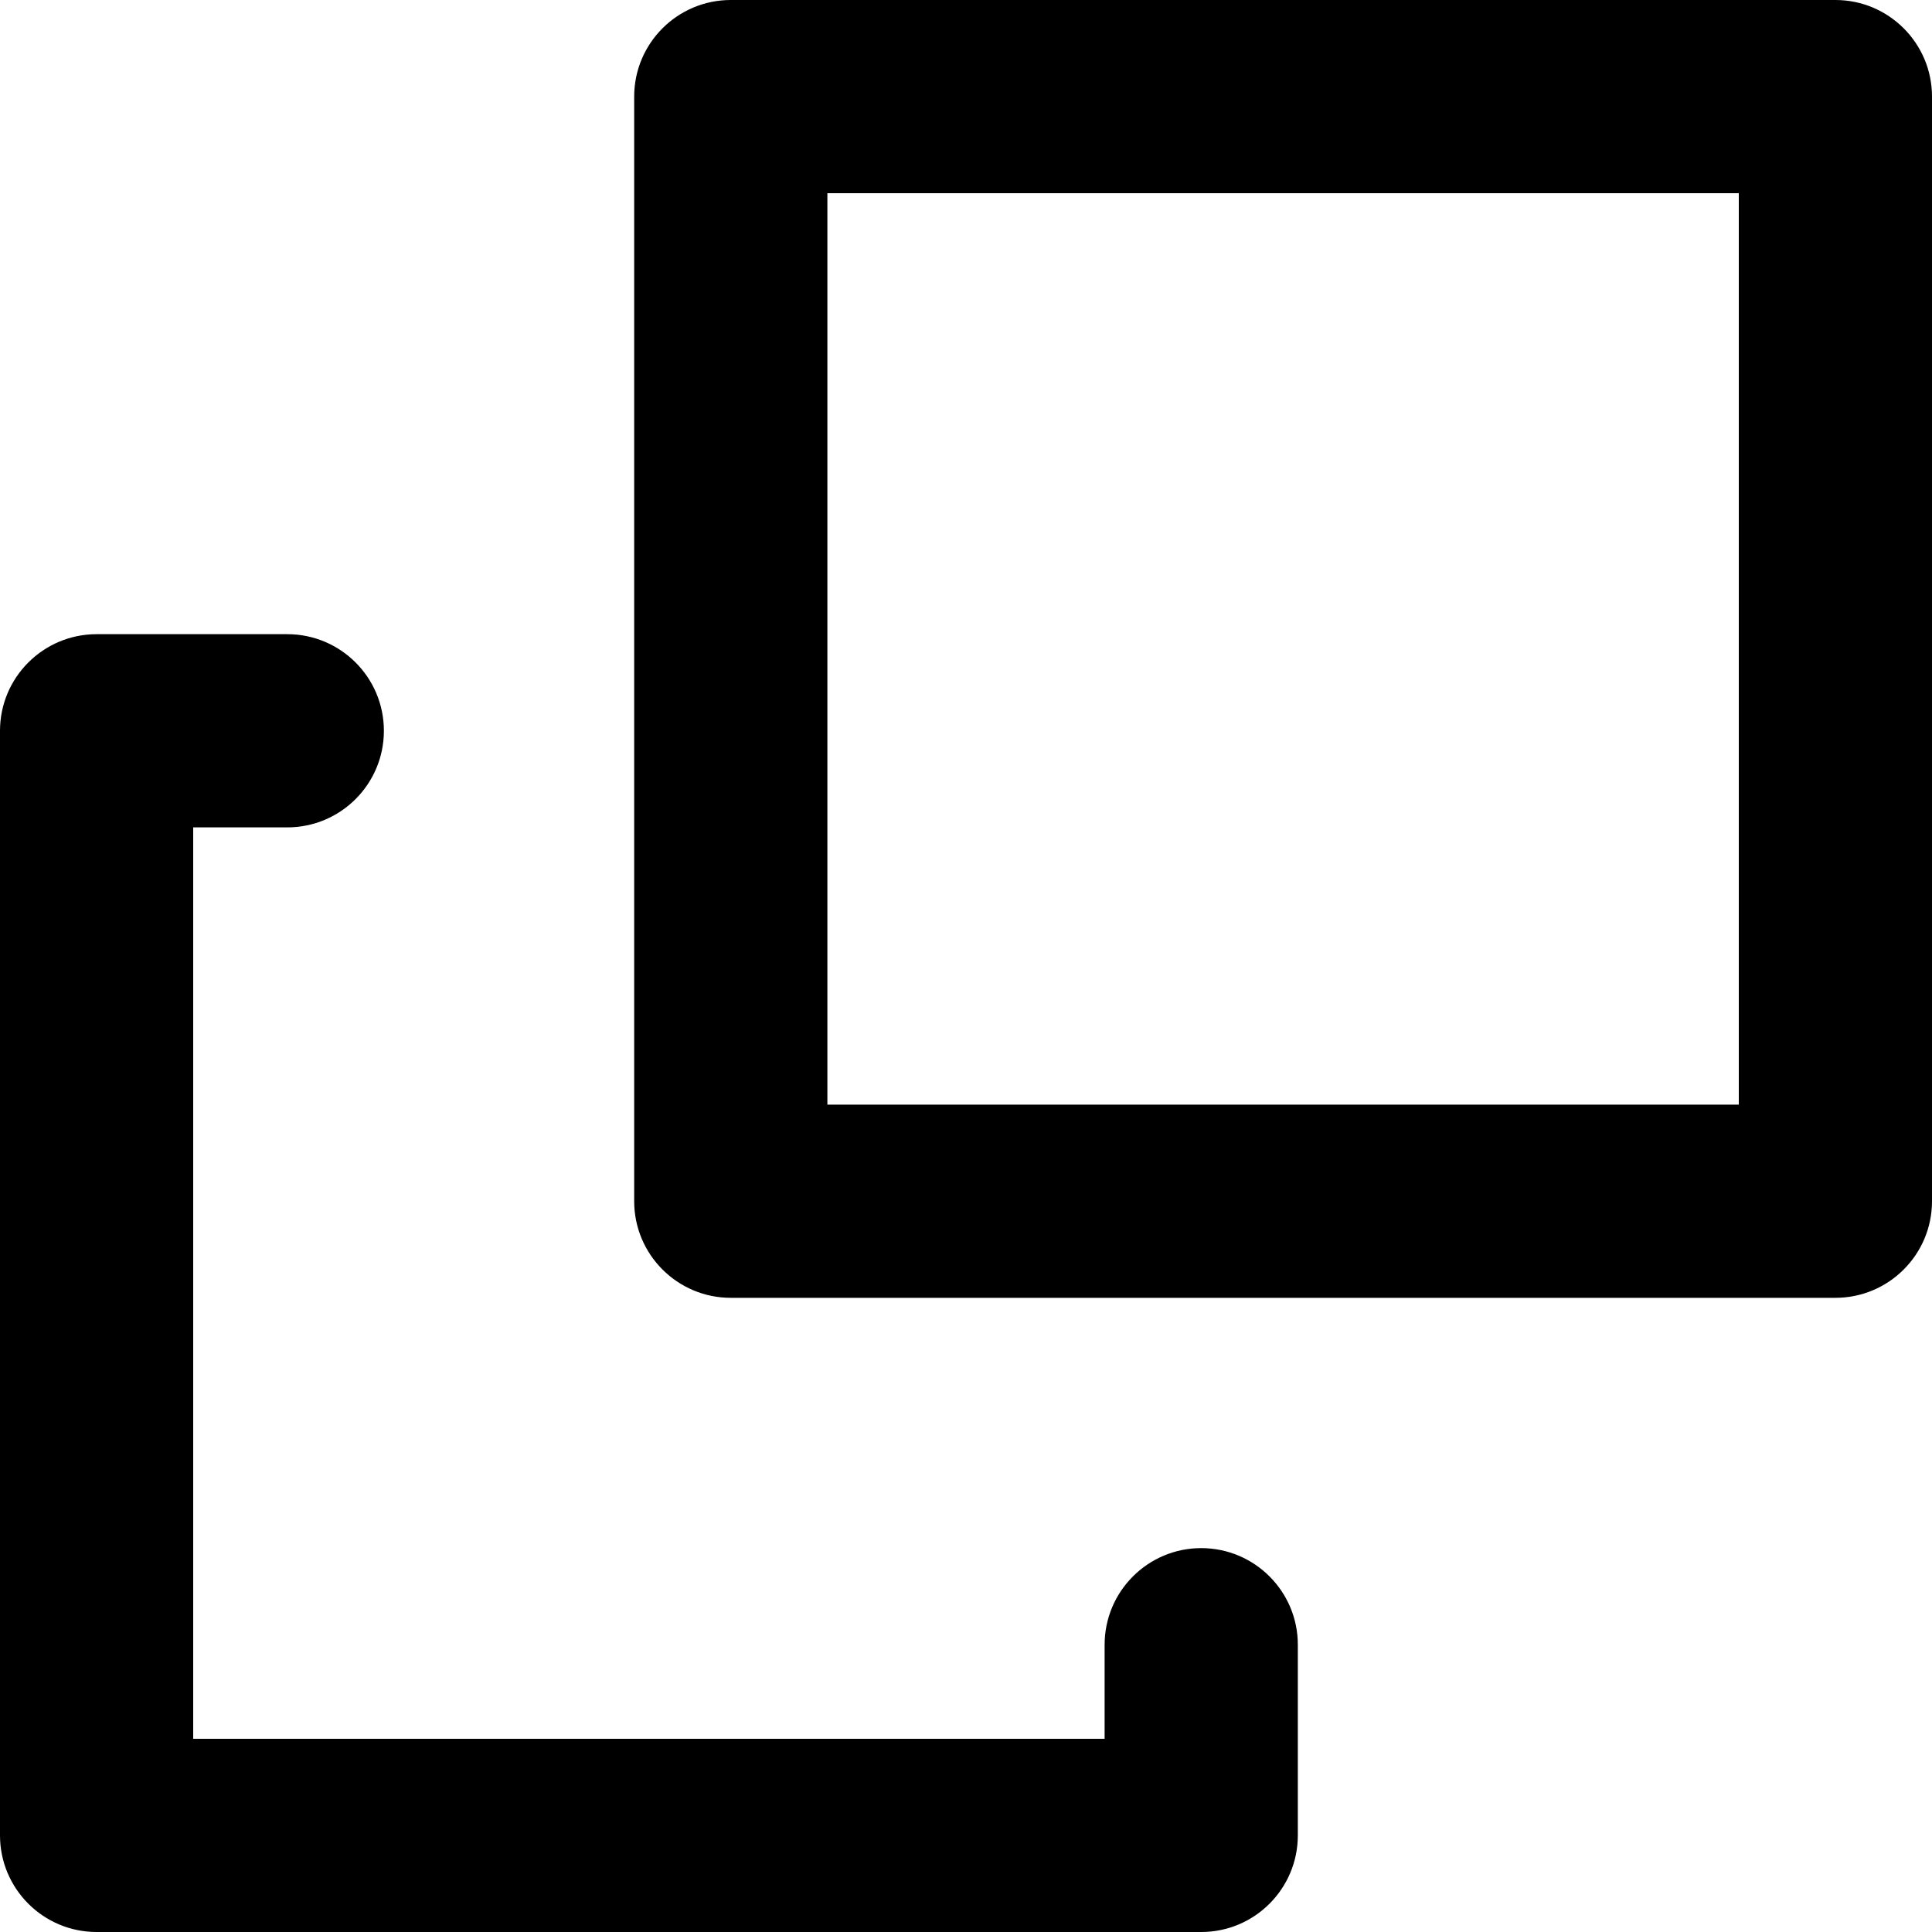 <?xml version="1.0" encoding="UTF-8"?><svg id="icon" xmlns="http://www.w3.org/2000/svg" width="200" height="200" viewBox="0 0 200 200"><path d="M190,0H75.65c-5.52,0-10,4.48-10,10V124.35c0,5.52,4.48,10,10,10h114.35c5.52,0,10-4.48,10-10V10c0-5.52-4.48-10-10-10Zm-10,114.35H85.65V20h94.35V114.35Z"/><path d="M124.35,160.26c-5.52,0-10,4.48-10,10v9.74H20V85.65h9.74c5.52,0,10-4.48,10-10s-4.48-10-10-10H10c-5.52,0-10,4.48-10,10v114.35c0,5.52,4.48,10,10,10H124.35c5.52,0,10-4.48,10-10v-19.74c0-5.52-4.48-10-10-10Z"/></svg>